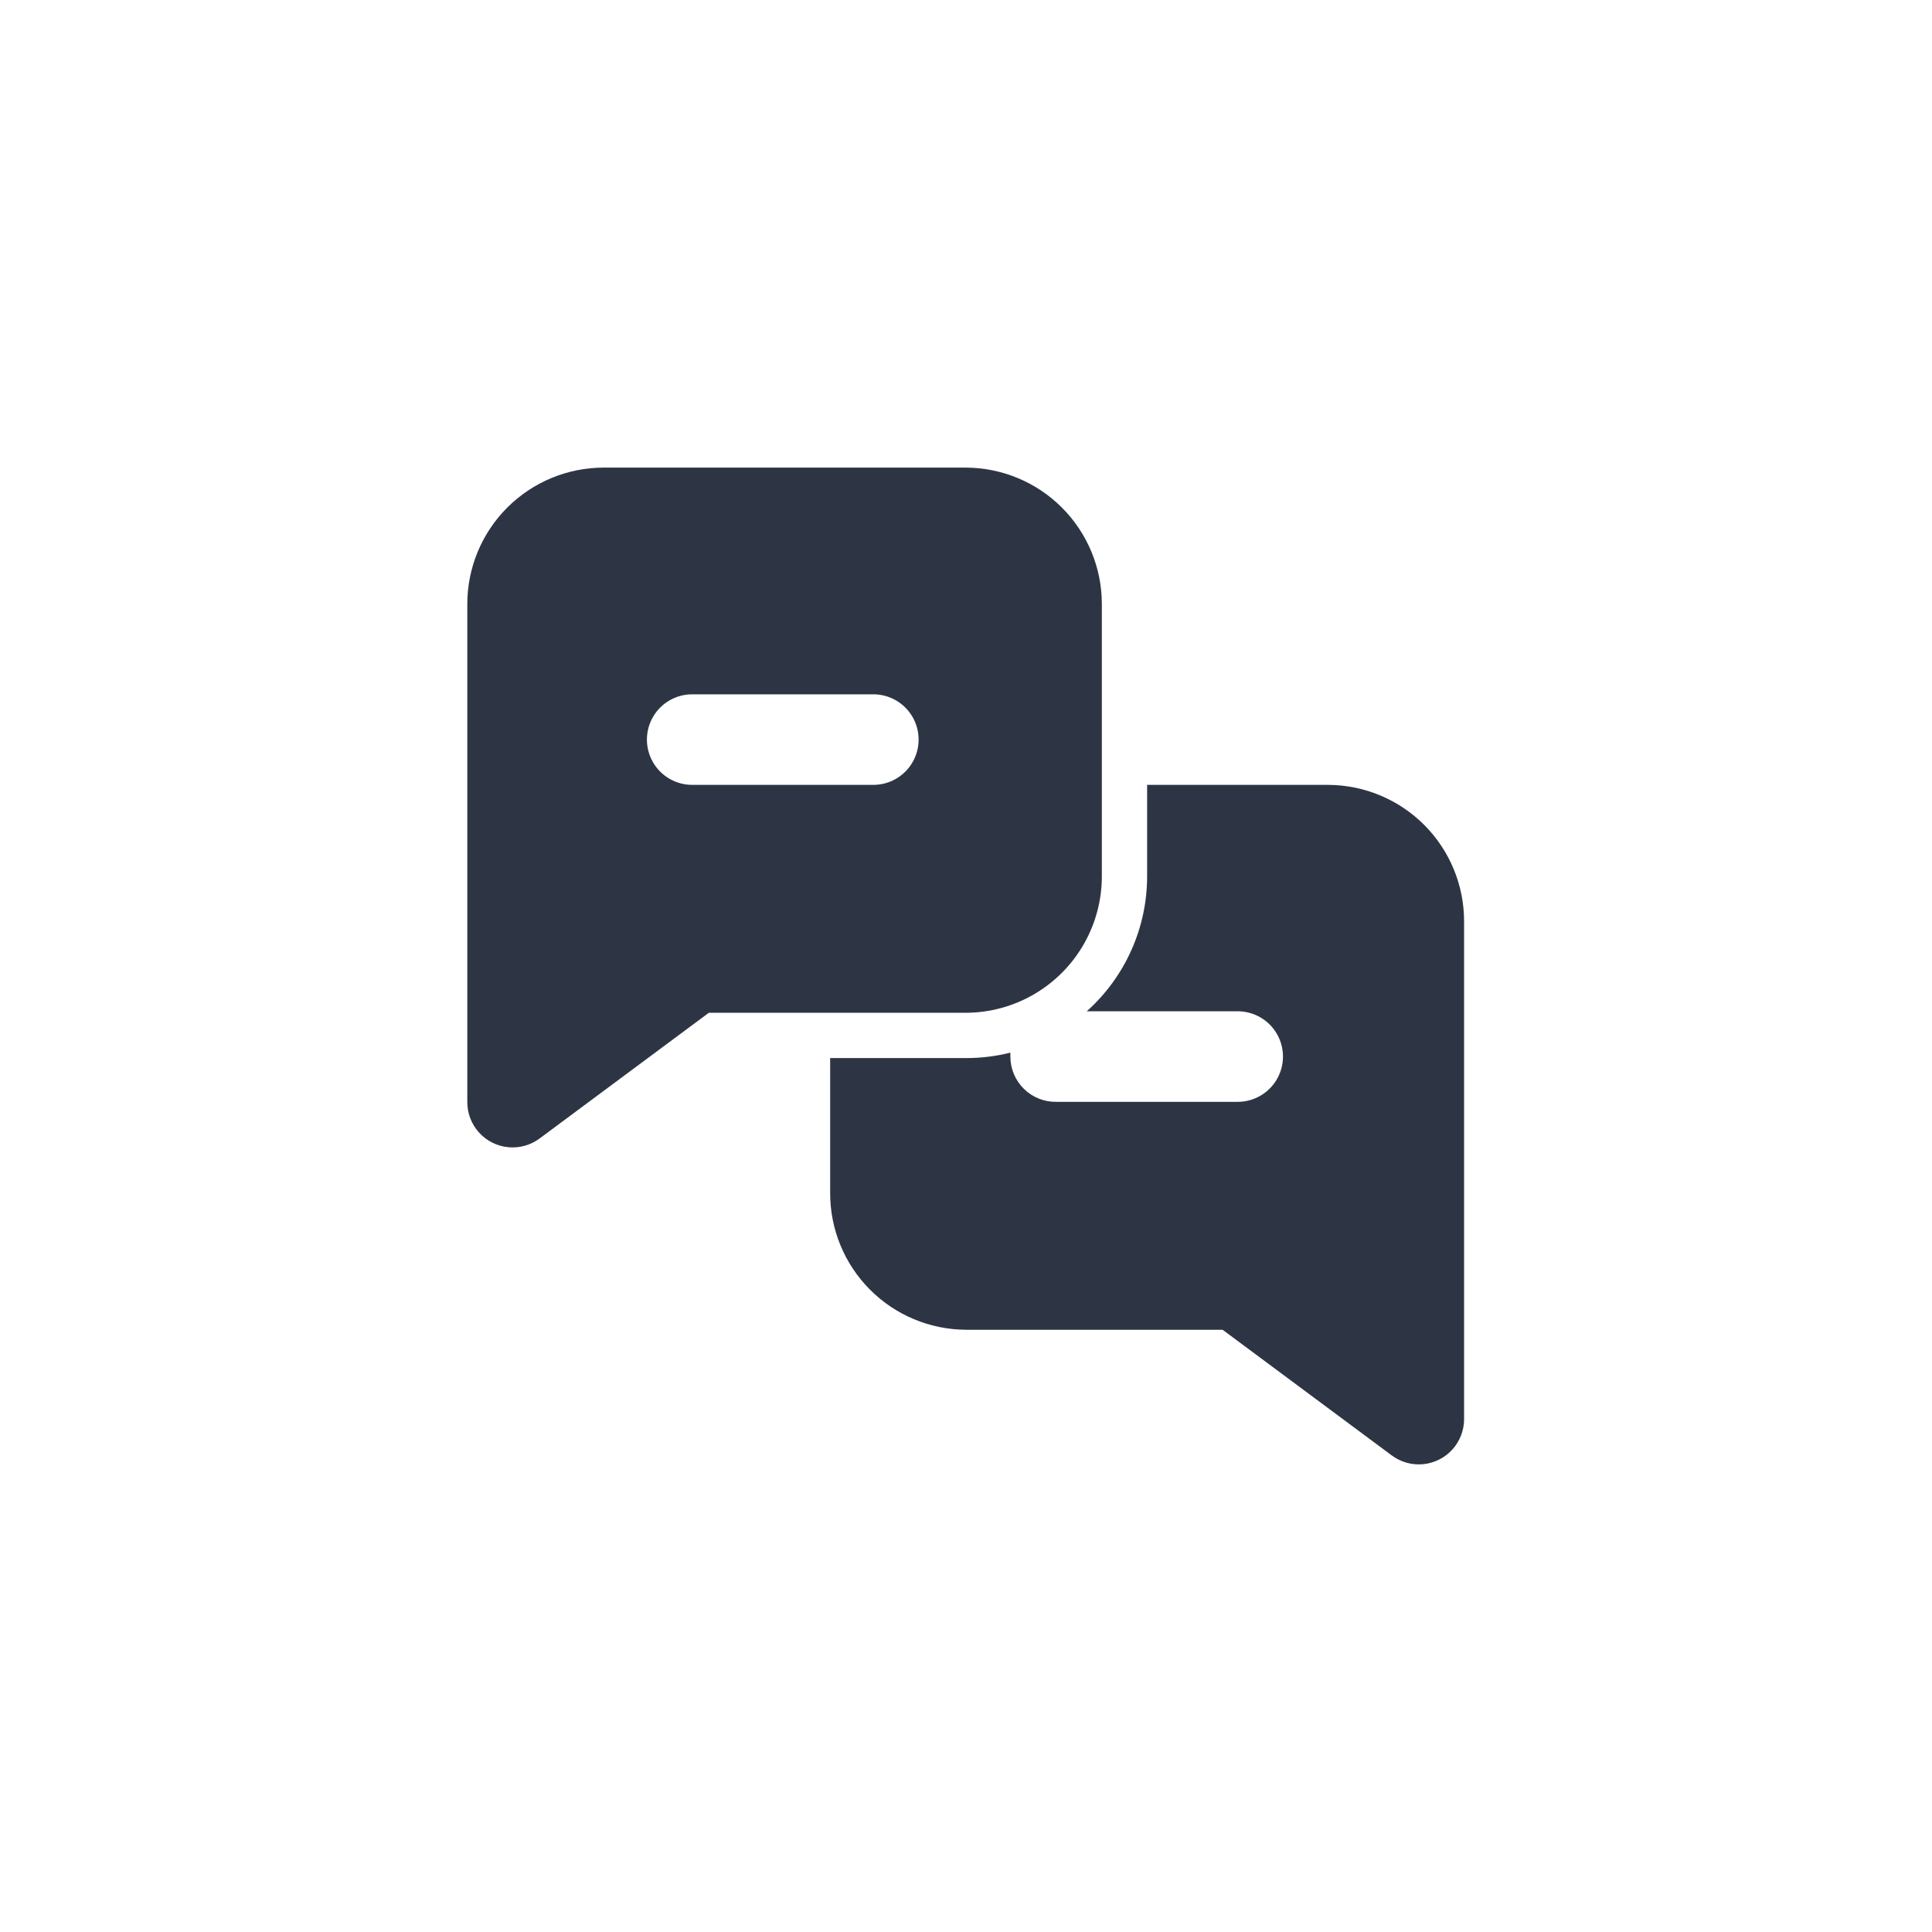 <svg xmlns="http://www.w3.org/2000/svg" xmlns:xlink="http://www.w3.org/1999/xlink" id="Capa_1" data-name="Capa 1" viewBox="0 0 64 64"><defs><style>.cls-1{fill:none;}.cls-2{clip-path:url(#clip-path);}.cls-3{fill:#2d3545;}.cls-4{clip-path:url(#clip-path-2);}</style><clipPath id="clip-path"><path class="cls-1" d="M23.48,33.55l-5.6,4.16a1.5,1.5,0,0,1-2.4-1.21V20A4.52,4.52,0,0,1,20,15.49H32A4.52,4.52,0,0,1,36.5,20v9A4.52,4.52,0,0,1,32,33.55ZM22.93,26h6a1.5,1.5,0,0,0,0-3h-6a1.5,1.5,0,1,0,0,3Z"></path></clipPath><clipPath id="clip-path-2"><path class="cls-1" d="M27.5,35.05H32a6,6,0,0,0,1.47-.18s0,.09,0,.13A1.5,1.5,0,0,0,35,36.5h6a1.5,1.5,0,1,0,0-3H36A6,6,0,0,0,38,29V26h6a4.52,4.52,0,0,1,4.5,4.53V47a1.5,1.5,0,0,1-2.4,1.21l-5.6-4.16H32a4.52,4.52,0,0,1-4.5-4.53V35.05Z"></path></clipPath></defs><title>icon-servicedesk</title><g class="cls-2"><rect class="cls-3" x="7.98" y="7.98" width="36.02" height="37.53"></rect></g><g class="cls-4"><rect class="cls-3" x="19.99" y="18.49" width="36.02" height="37.53"></rect></g></svg>